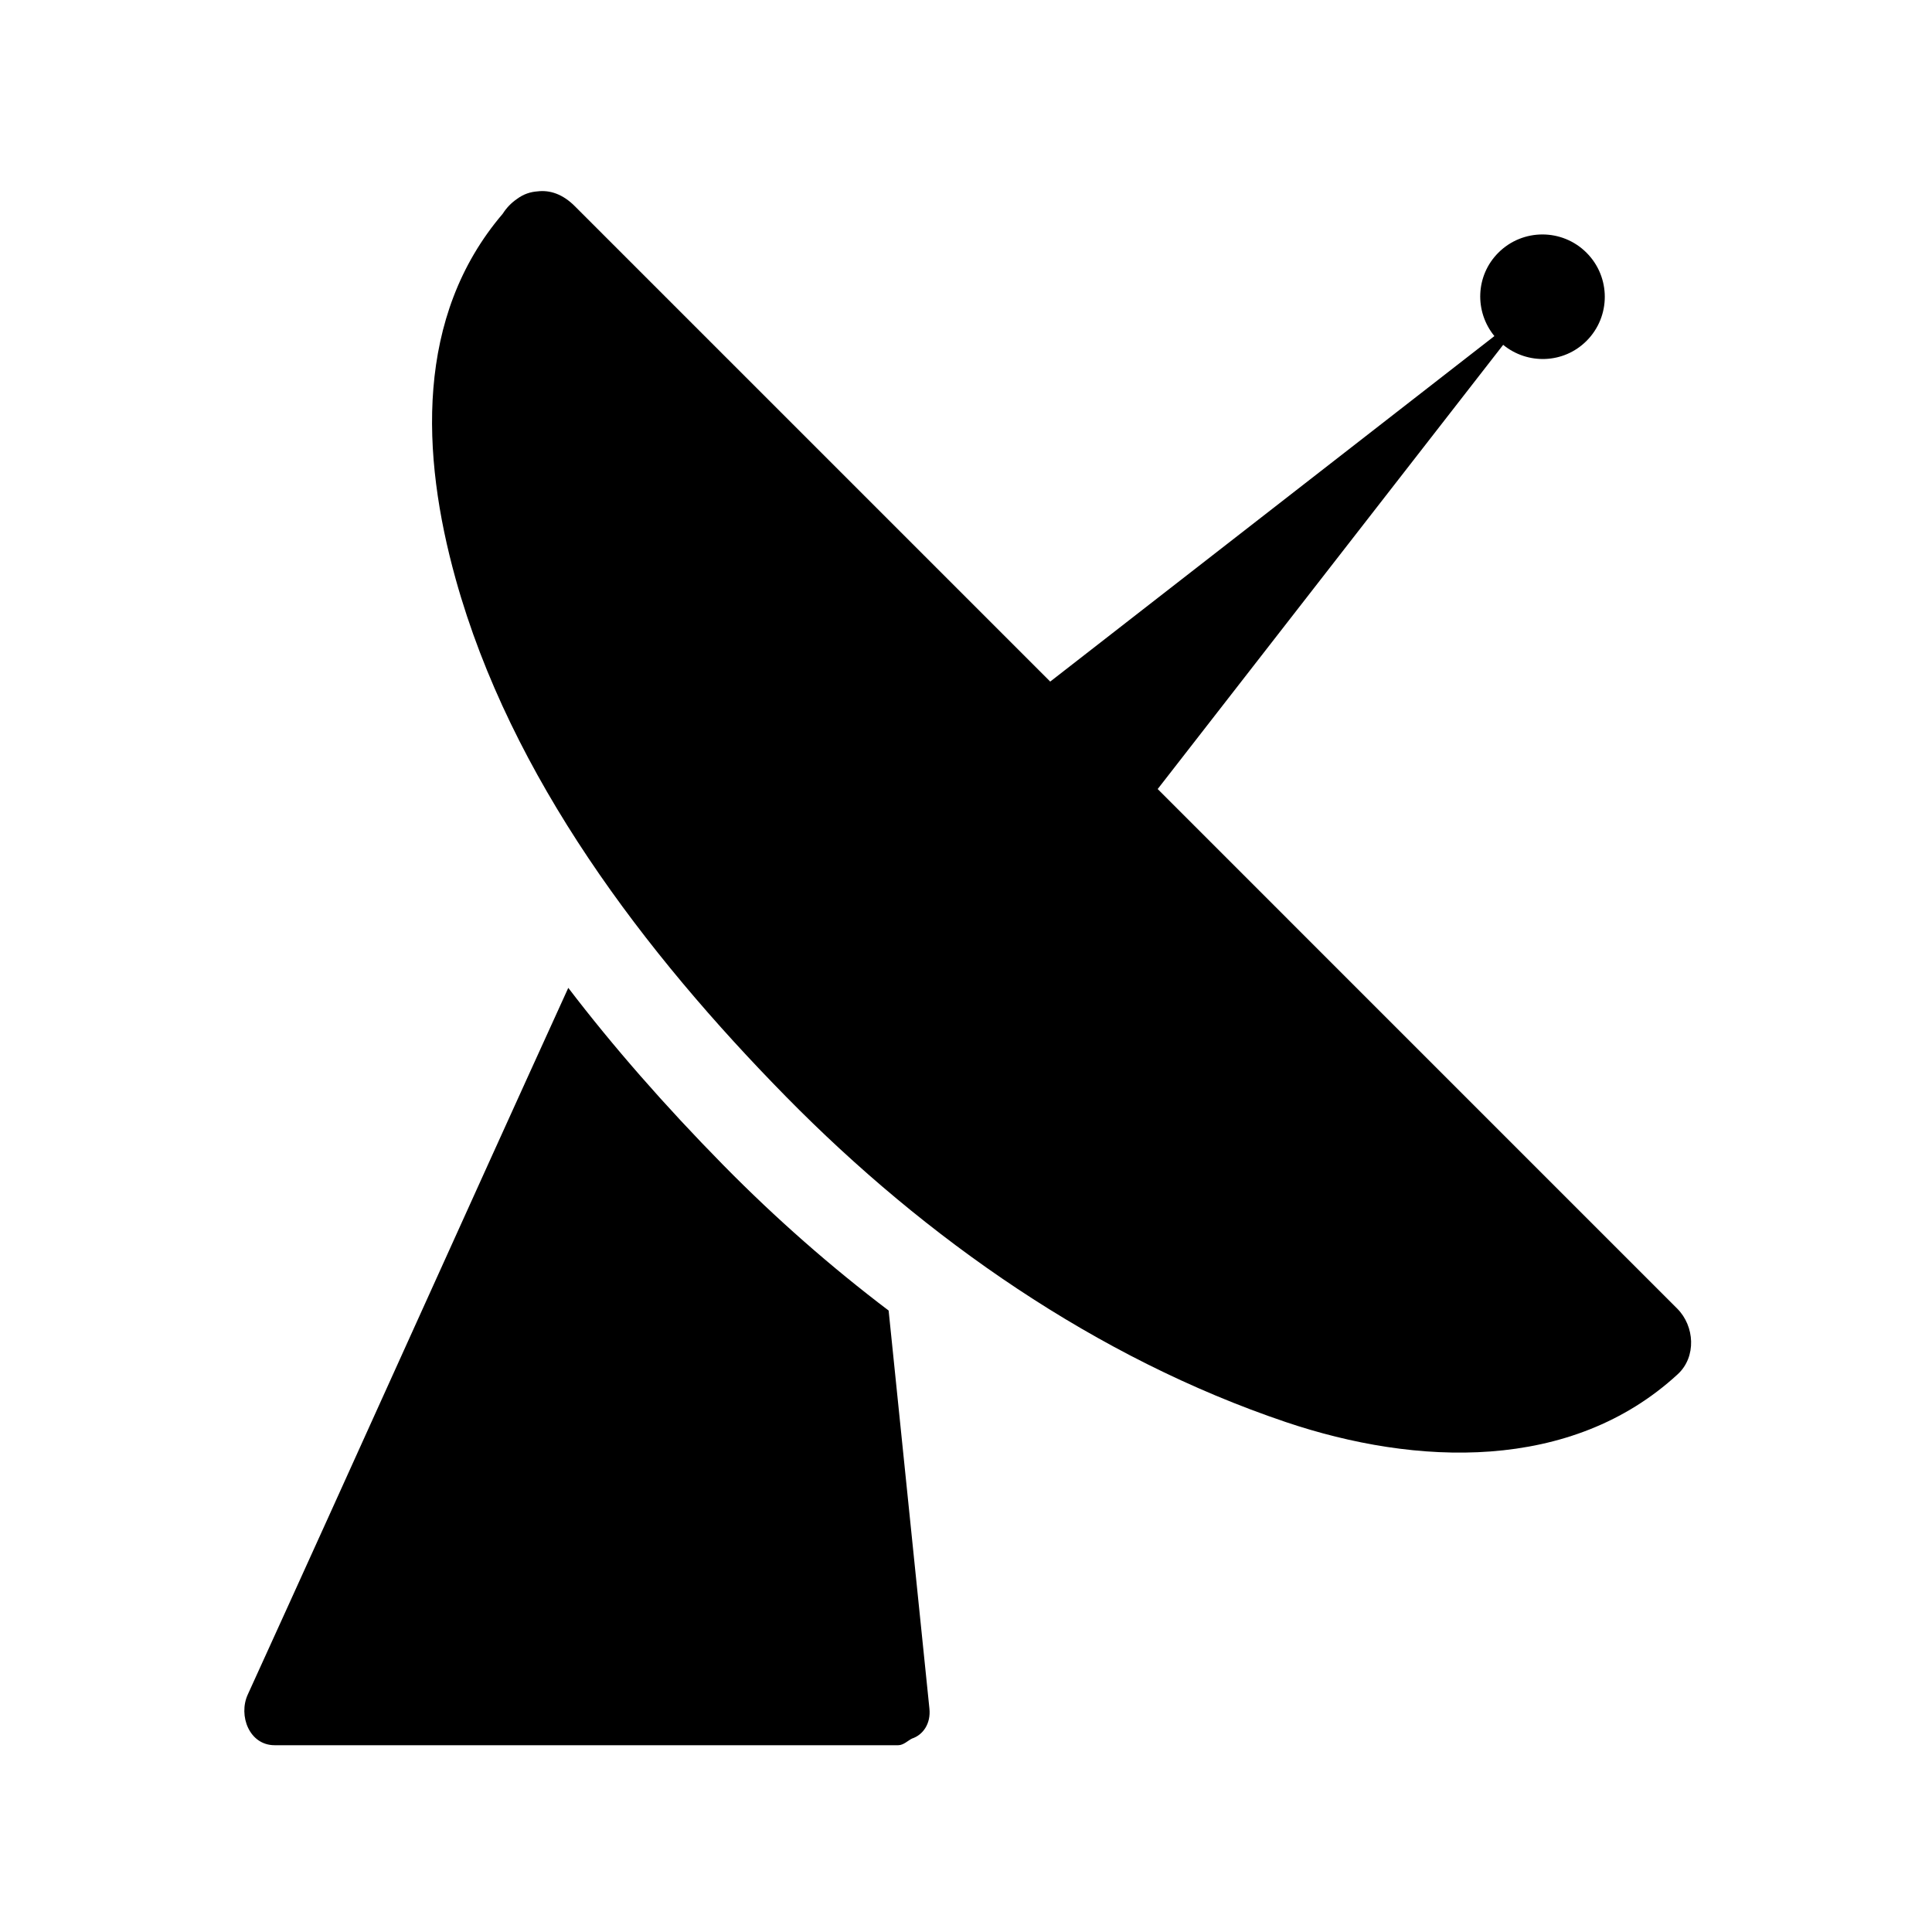 <svg version="1.1" xmlns="http://www.w3.org/2000/svg" xmlns:xlink="http://www.w3.org/1999/xlink" x="0px" y="0px" width="512px" height="512px" viewBox="0 0 512 512" enable-background="new 0 0 512 512" xml:space="preserve">
	<style>
		path {
			fill: black;
		}
		@media (prefers-color-scheme: dark) {
			path {
				fill: white;
			}
		}
	</style>
	<path d="M444.478,346.793c-45.769-45.773-91.768-91.77-137.682-137.686l91.558-117.72c6.492,5.31,16.038,5.013,22.09-1.041 c6.455-6.453,6.455-16.919,0-23.372c-6.451-6.454-16.917-6.454-23.368,0c-6.057,6.056-6.354,15.602-1.046,22.091l-117.714,91.562 c-42.218-42.216-84.315-84.315-126.027-126.027c-3.143-3.143-6.536-4.287-9.842-3.883c-1.868,0.139-3.666,0.69-5.441,2.007 c-1.533,1.047-2.792,2.37-3.789,3.934c-23.207,27.188-21.619,63.85-12.463,96.787c14.605,52.537,50.029,99.02,87.664,137.295 c36.971,37.595,82.151,69.182,132.325,86.119c34.488,11.636,75.638,13.375,103.896-12.696 C449.606,359.574,449.114,351.428,444.478,346.793z"/>
	<path d="M235.497,347.308c-15.174-11.486-29.848-24.341-43.804-38.534c-15.596-15.86-29.257-31.486-41.093-46.979 c-28.317,62.117-56.634,125.193-84.951,187.307c-2.52,5.531,0.391,13.398,7.135,13.398c55.086,0,110.171,0,165.258,0 c1.406,0,2.614-1.267,3.649-1.763c2.875-0.948,5.029-3.903,4.614-7.946C242.702,417.791,239.1,382.309,235.497,347.308z"/>
</svg>